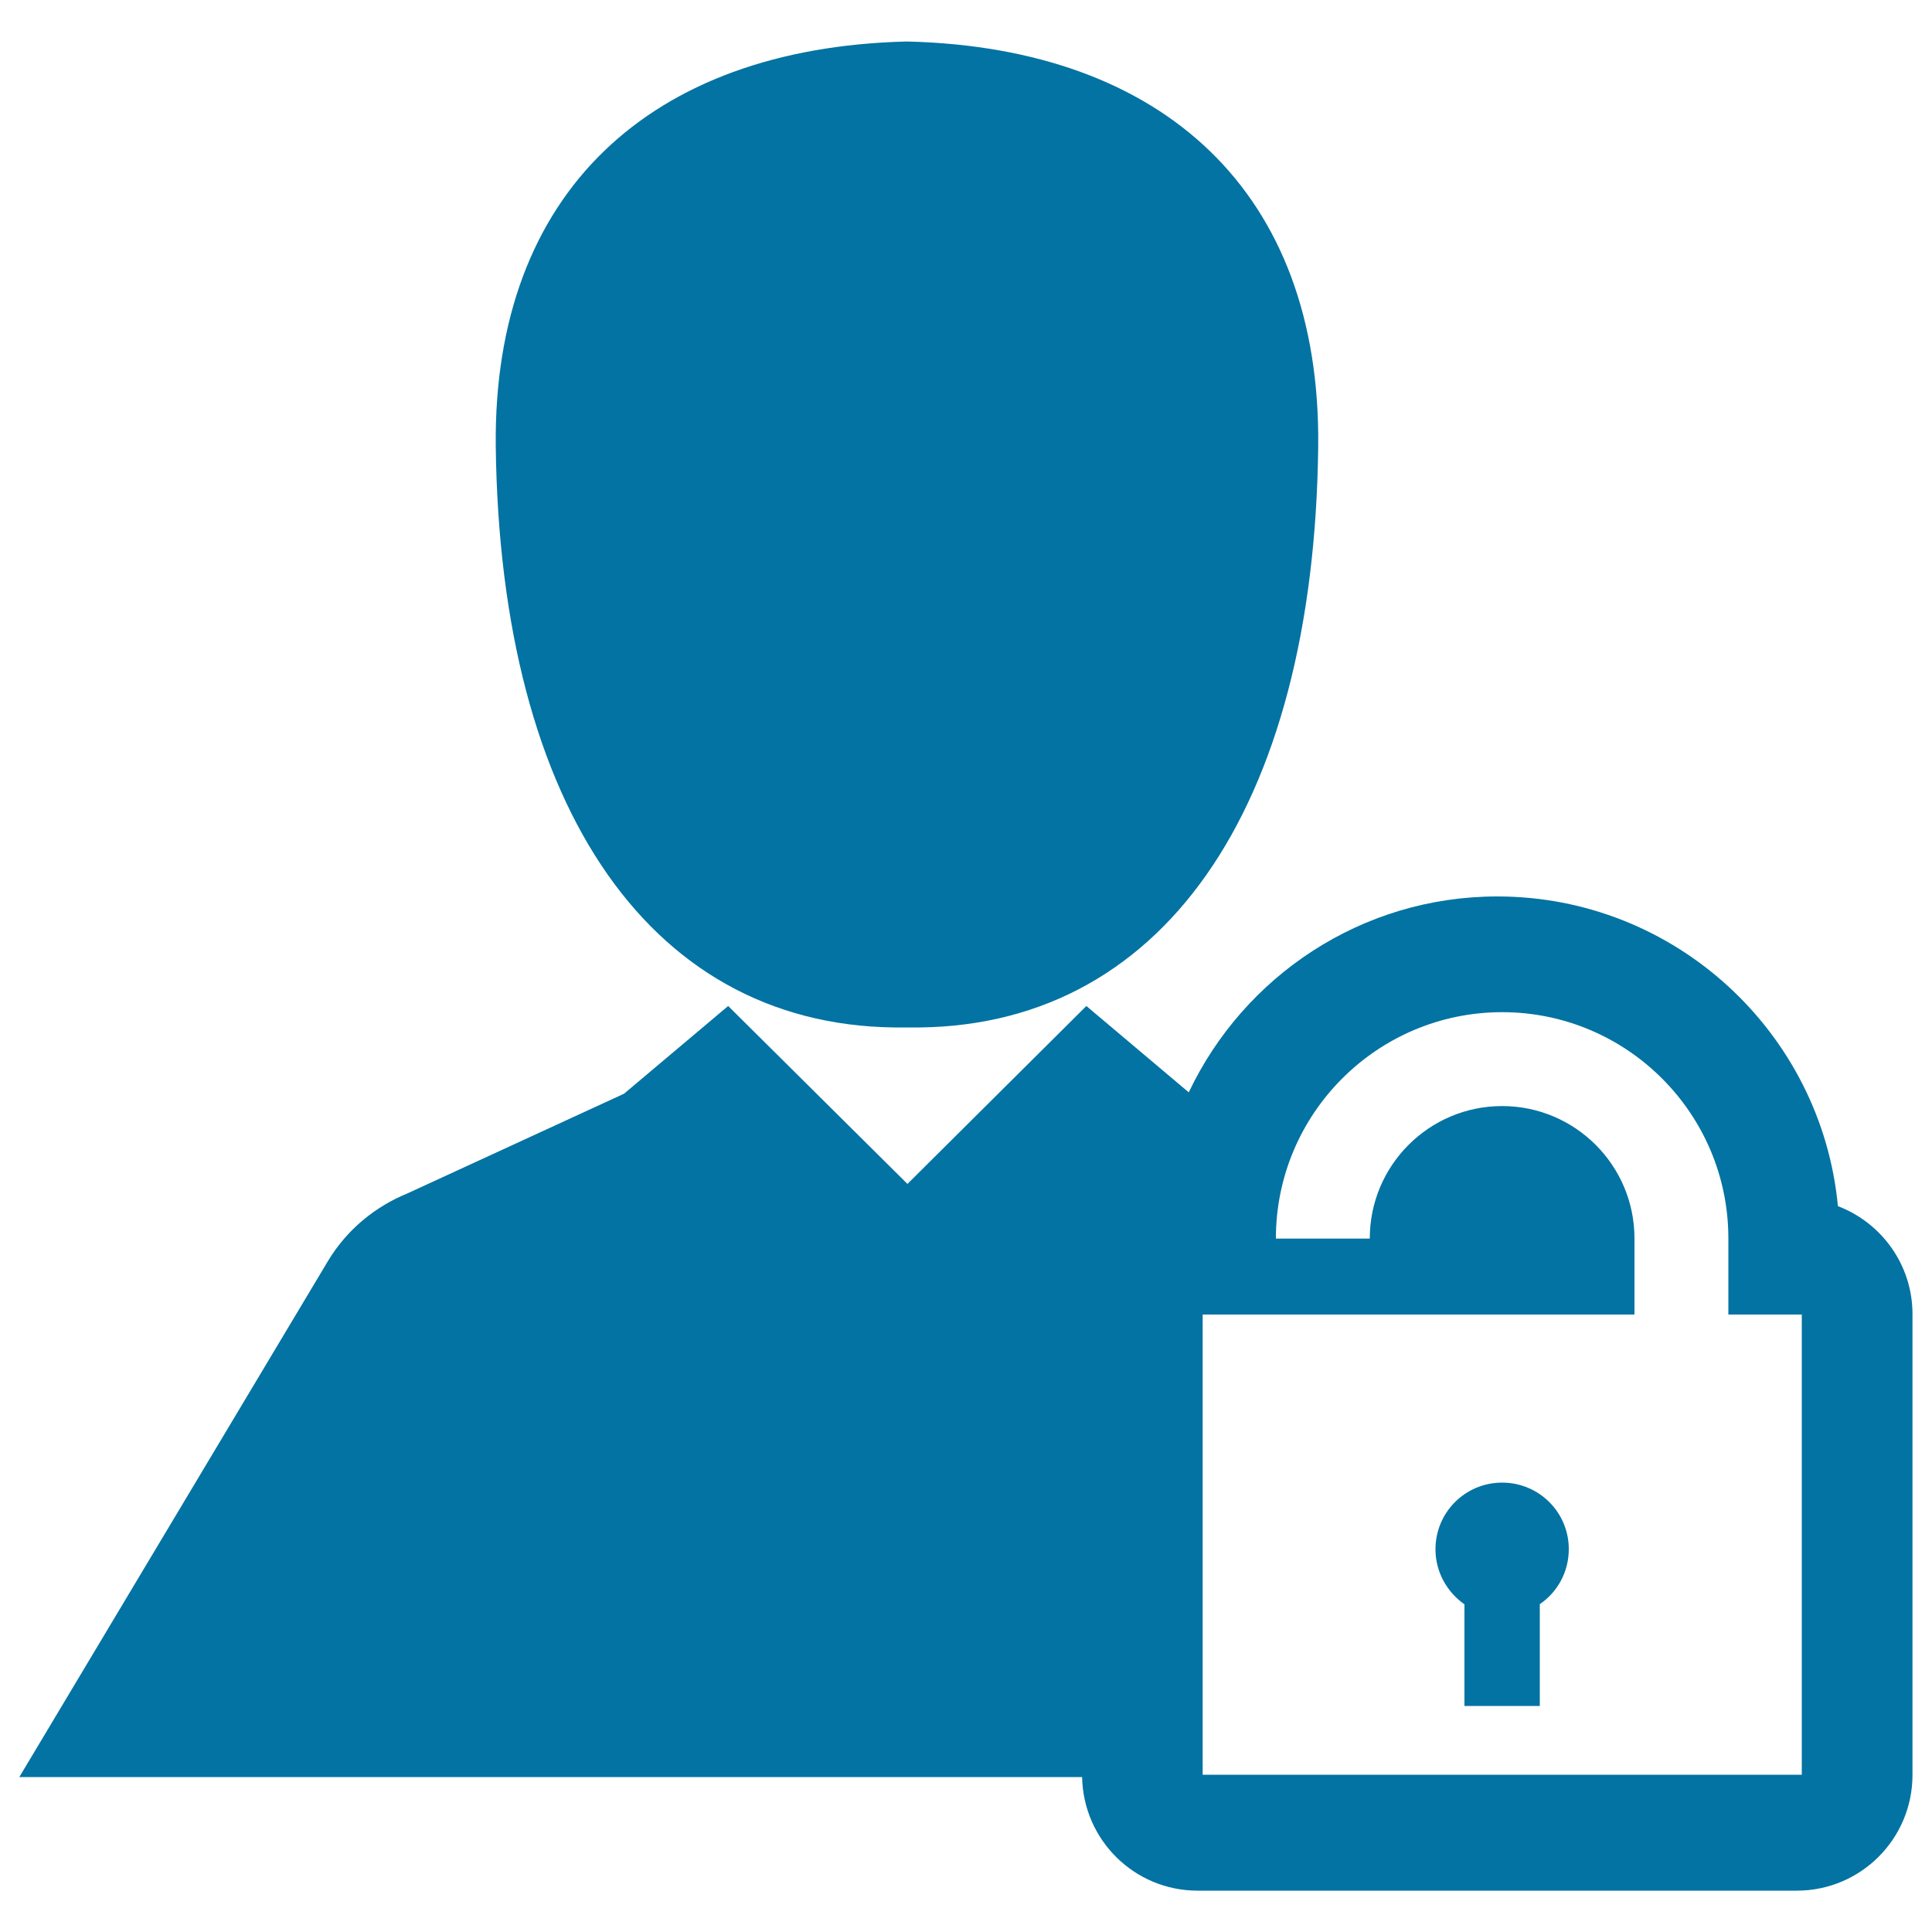<svg xmlns="http://www.w3.org/2000/svg" viewBox="0 0 1000 1000" style="fill:#0273a2">
<title>Personal Security Symbol SVG icon</title>
<g><g><path d="M777.5,767.4c-19.1,0-34.5,15.4-34.5,34.5c0,11.8,6,22.2,15,28.5V883h39v-52.7c9.1-6.2,15-16.6,15-28.5C812,782.8,796.6,767.4,777.5,767.4z"/><path d="M951.3,624.3C942.8,534.5,867,464,775,464c-70.5,0-131.3,41.5-159.7,101.4l-53-44.7l-92.6,92.1l-92.8-92.1L323,566.1l-112.1,51.6c-16.6,6.8-31.3,18.6-41.2,35.1L10,919.8h550.1c0.6,32.6,27.1,58.8,59.8,58.8h310.1c33.1,0,59.9-26.8,59.9-59.9V680.4C990,654.8,973.9,632.9,951.3,624.3z M932.6,918.6H622.5V680.4H846V641c0-37.8-30.7-68.5-68.5-68.5c-37.8,0-68.5,30.7-68.5,68.5v0.1h-48.6V641c0-64.6,52.5-117.1,117.1-117.1c64.6,0,117.1,52.5,117.1,117.1v39.4h38V918.6L932.6,918.6z"/><path d="M468.9,531.8L468.9,531.8c0.1,0,0.2,0,0.3,0c0.1,0,0.1,0,0.2,0c0,0,0,0,0.1,0c0,0,0.1,0,0.1,0c0.1,0,0.2,0,0.2,0c0.1,0,0.2,0,0.3,0v0c130.7,2,210.2-112.4,212.2-301.1c1.3-130.9-79.8-205.7-212-209.2v0c-0.2,0-0.3,0-0.6,0v0c-0.1,0-0.2,0-0.3,0c-0.1,0-0.2,0-0.3,0v0c-0.2,0-0.4,0-0.5,0v0c-132.2,3.5-213.3,78.3-212,209.2C258.8,419.3,338.2,533.8,468.9,531.8z"/></g></g>
</svg>